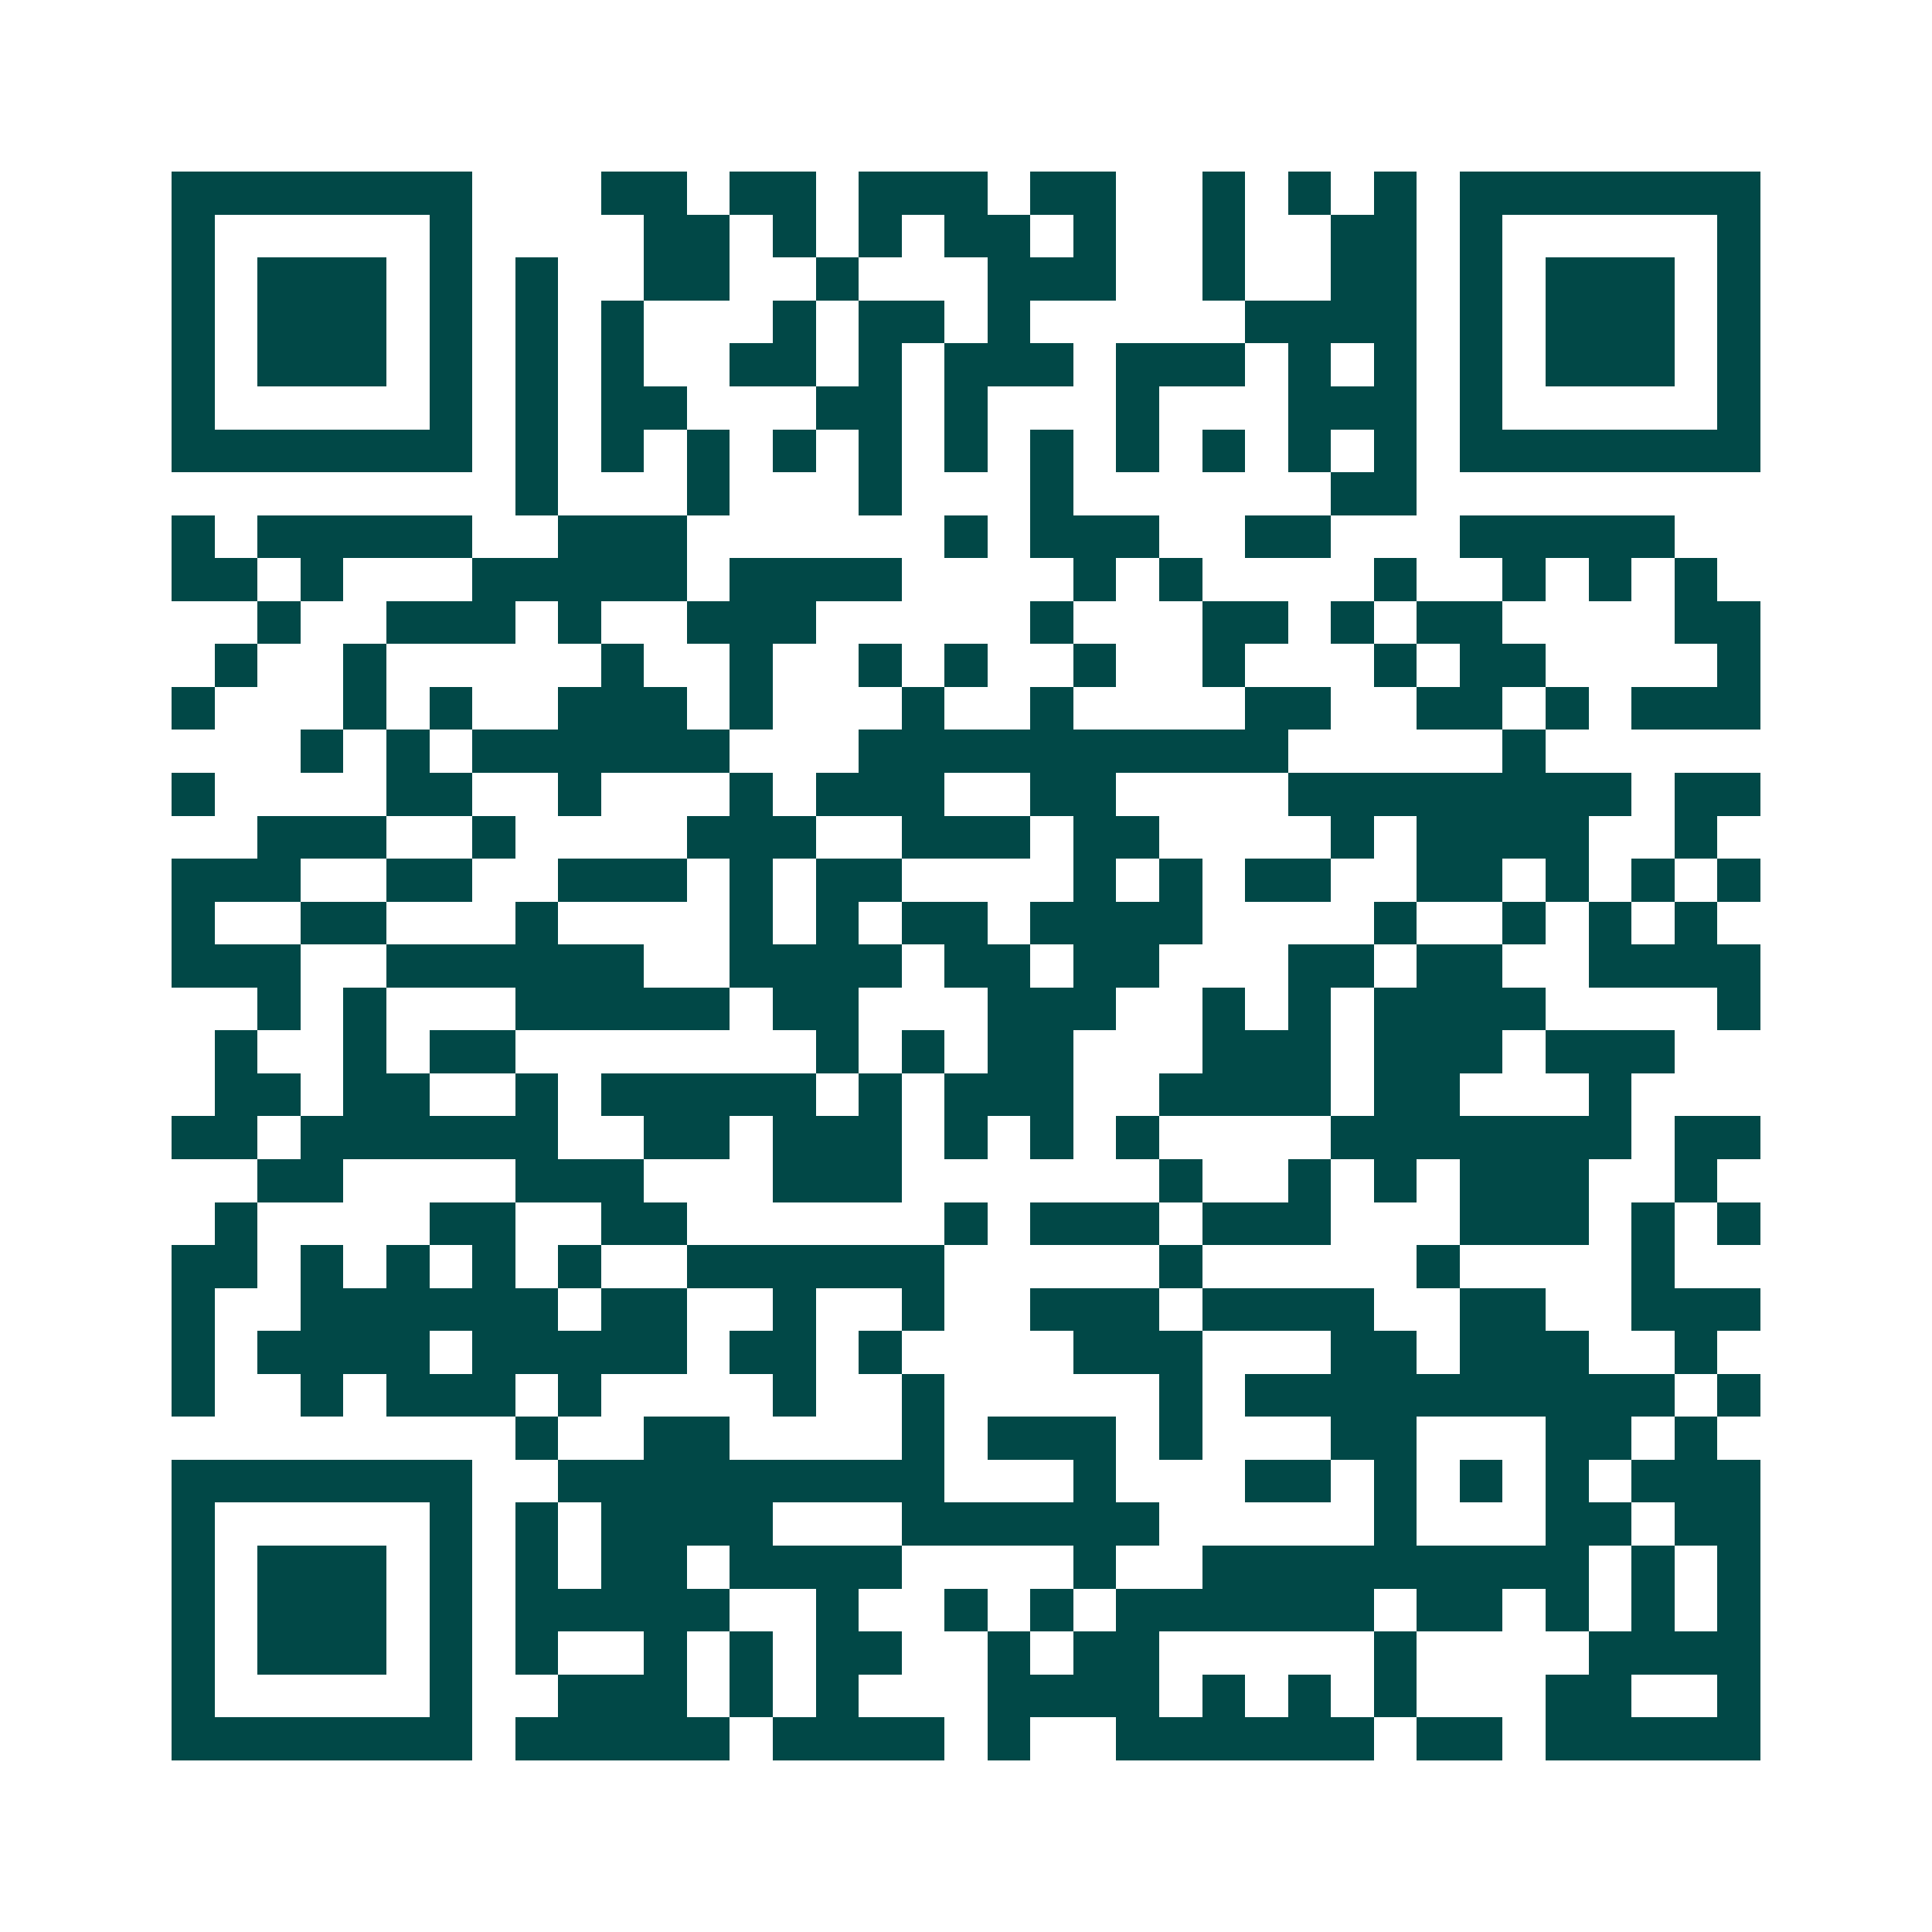 <svg xmlns="http://www.w3.org/2000/svg" width="200" height="200" viewBox="0 0 45 45" shape-rendering="crispEdges"><path fill="#ffffff" d="M0 0h45v45H0z"/><path stroke="#014847" d="M4 4.5h7m3 0h2m1 0h2m1 0h3m1 0h2m2 0h1m1 0h1m1 0h1m1 0h7M4 5.5h1m5 0h1m4 0h2m1 0h1m1 0h1m1 0h2m1 0h1m2 0h1m2 0h2m1 0h1m5 0h1M4 6.5h1m1 0h3m1 0h1m1 0h1m2 0h2m2 0h1m3 0h3m2 0h1m2 0h2m1 0h1m1 0h3m1 0h1M4 7.5h1m1 0h3m1 0h1m1 0h1m1 0h1m3 0h1m1 0h2m1 0h1m5 0h4m1 0h1m1 0h3m1 0h1M4 8.5h1m1 0h3m1 0h1m1 0h1m1 0h1m2 0h2m1 0h1m1 0h3m1 0h3m1 0h1m1 0h1m1 0h1m1 0h3m1 0h1M4 9.5h1m5 0h1m1 0h1m1 0h2m3 0h2m1 0h1m3 0h1m3 0h3m1 0h1m5 0h1M4 10.5h7m1 0h1m1 0h1m1 0h1m1 0h1m1 0h1m1 0h1m1 0h1m1 0h1m1 0h1m1 0h1m1 0h1m1 0h7M12 11.5h1m3 0h1m3 0h1m3 0h1m6 0h2M4 12.5h1m1 0h5m2 0h3m6 0h1m1 0h3m2 0h2m3 0h5M4 13.5h2m1 0h1m3 0h5m1 0h4m4 0h1m1 0h1m4 0h1m2 0h1m1 0h1m1 0h1M6 14.5h1m2 0h3m1 0h1m2 0h3m5 0h1m3 0h2m1 0h1m1 0h2m4 0h2M5 15.5h1m2 0h1m5 0h1m2 0h1m2 0h1m1 0h1m2 0h1m2 0h1m3 0h1m1 0h2m4 0h1M4 16.5h1m3 0h1m1 0h1m2 0h3m1 0h1m3 0h1m2 0h1m4 0h2m2 0h2m1 0h1m1 0h3M7 17.5h1m1 0h1m1 0h6m3 0h10m5 0h1M4 18.5h1m4 0h2m2 0h1m3 0h1m1 0h3m2 0h2m4 0h8m1 0h2M6 19.5h3m2 0h1m4 0h3m2 0h3m1 0h2m4 0h1m1 0h4m2 0h1M4 20.5h3m2 0h2m2 0h3m1 0h1m1 0h2m4 0h1m1 0h1m1 0h2m2 0h2m1 0h1m1 0h1m1 0h1M4 21.5h1m2 0h2m3 0h1m4 0h1m1 0h1m1 0h2m1 0h4m4 0h1m2 0h1m1 0h1m1 0h1M4 22.5h3m2 0h6m2 0h4m1 0h2m1 0h2m3 0h2m1 0h2m2 0h4M6 23.5h1m1 0h1m3 0h5m1 0h2m3 0h3m2 0h1m1 0h1m1 0h4m4 0h1M5 24.5h1m2 0h1m1 0h2m7 0h1m1 0h1m1 0h2m3 0h3m1 0h3m1 0h3M5 25.5h2m1 0h2m2 0h1m1 0h5m1 0h1m1 0h3m2 0h4m1 0h2m3 0h1M4 26.5h2m1 0h6m2 0h2m1 0h3m1 0h1m1 0h1m1 0h1m4 0h7m1 0h2M6 27.5h2m4 0h3m3 0h3m6 0h1m2 0h1m1 0h1m1 0h3m2 0h1M5 28.5h1m4 0h2m2 0h2m6 0h1m1 0h3m1 0h3m3 0h3m1 0h1m1 0h1M4 29.5h2m1 0h1m1 0h1m1 0h1m1 0h1m2 0h6m5 0h1m5 0h1m4 0h1M4 30.5h1m2 0h6m1 0h2m2 0h1m2 0h1m2 0h3m1 0h4m2 0h2m2 0h3M4 31.5h1m1 0h4m1 0h5m1 0h2m1 0h1m4 0h3m3 0h2m1 0h3m2 0h1M4 32.5h1m2 0h1m1 0h3m1 0h1m4 0h1m2 0h1m5 0h1m1 0h10m1 0h1M12 33.5h1m2 0h2m4 0h1m1 0h3m1 0h1m3 0h2m3 0h2m1 0h1M4 34.5h7m2 0h9m3 0h1m3 0h2m1 0h1m1 0h1m1 0h1m1 0h3M4 35.5h1m5 0h1m1 0h1m1 0h4m3 0h6m5 0h1m3 0h2m1 0h2M4 36.5h1m1 0h3m1 0h1m1 0h1m1 0h2m1 0h4m4 0h1m2 0h9m1 0h1m1 0h1M4 37.5h1m1 0h3m1 0h1m1 0h5m2 0h1m2 0h1m1 0h1m1 0h6m1 0h2m1 0h1m1 0h1m1 0h1M4 38.5h1m1 0h3m1 0h1m1 0h1m2 0h1m1 0h1m1 0h2m2 0h1m1 0h2m5 0h1m4 0h4M4 39.5h1m5 0h1m2 0h3m1 0h1m1 0h1m3 0h4m1 0h1m1 0h1m1 0h1m3 0h2m2 0h1M4 40.5h7m1 0h5m1 0h4m1 0h1m2 0h6m1 0h2m1 0h5"/></svg>
